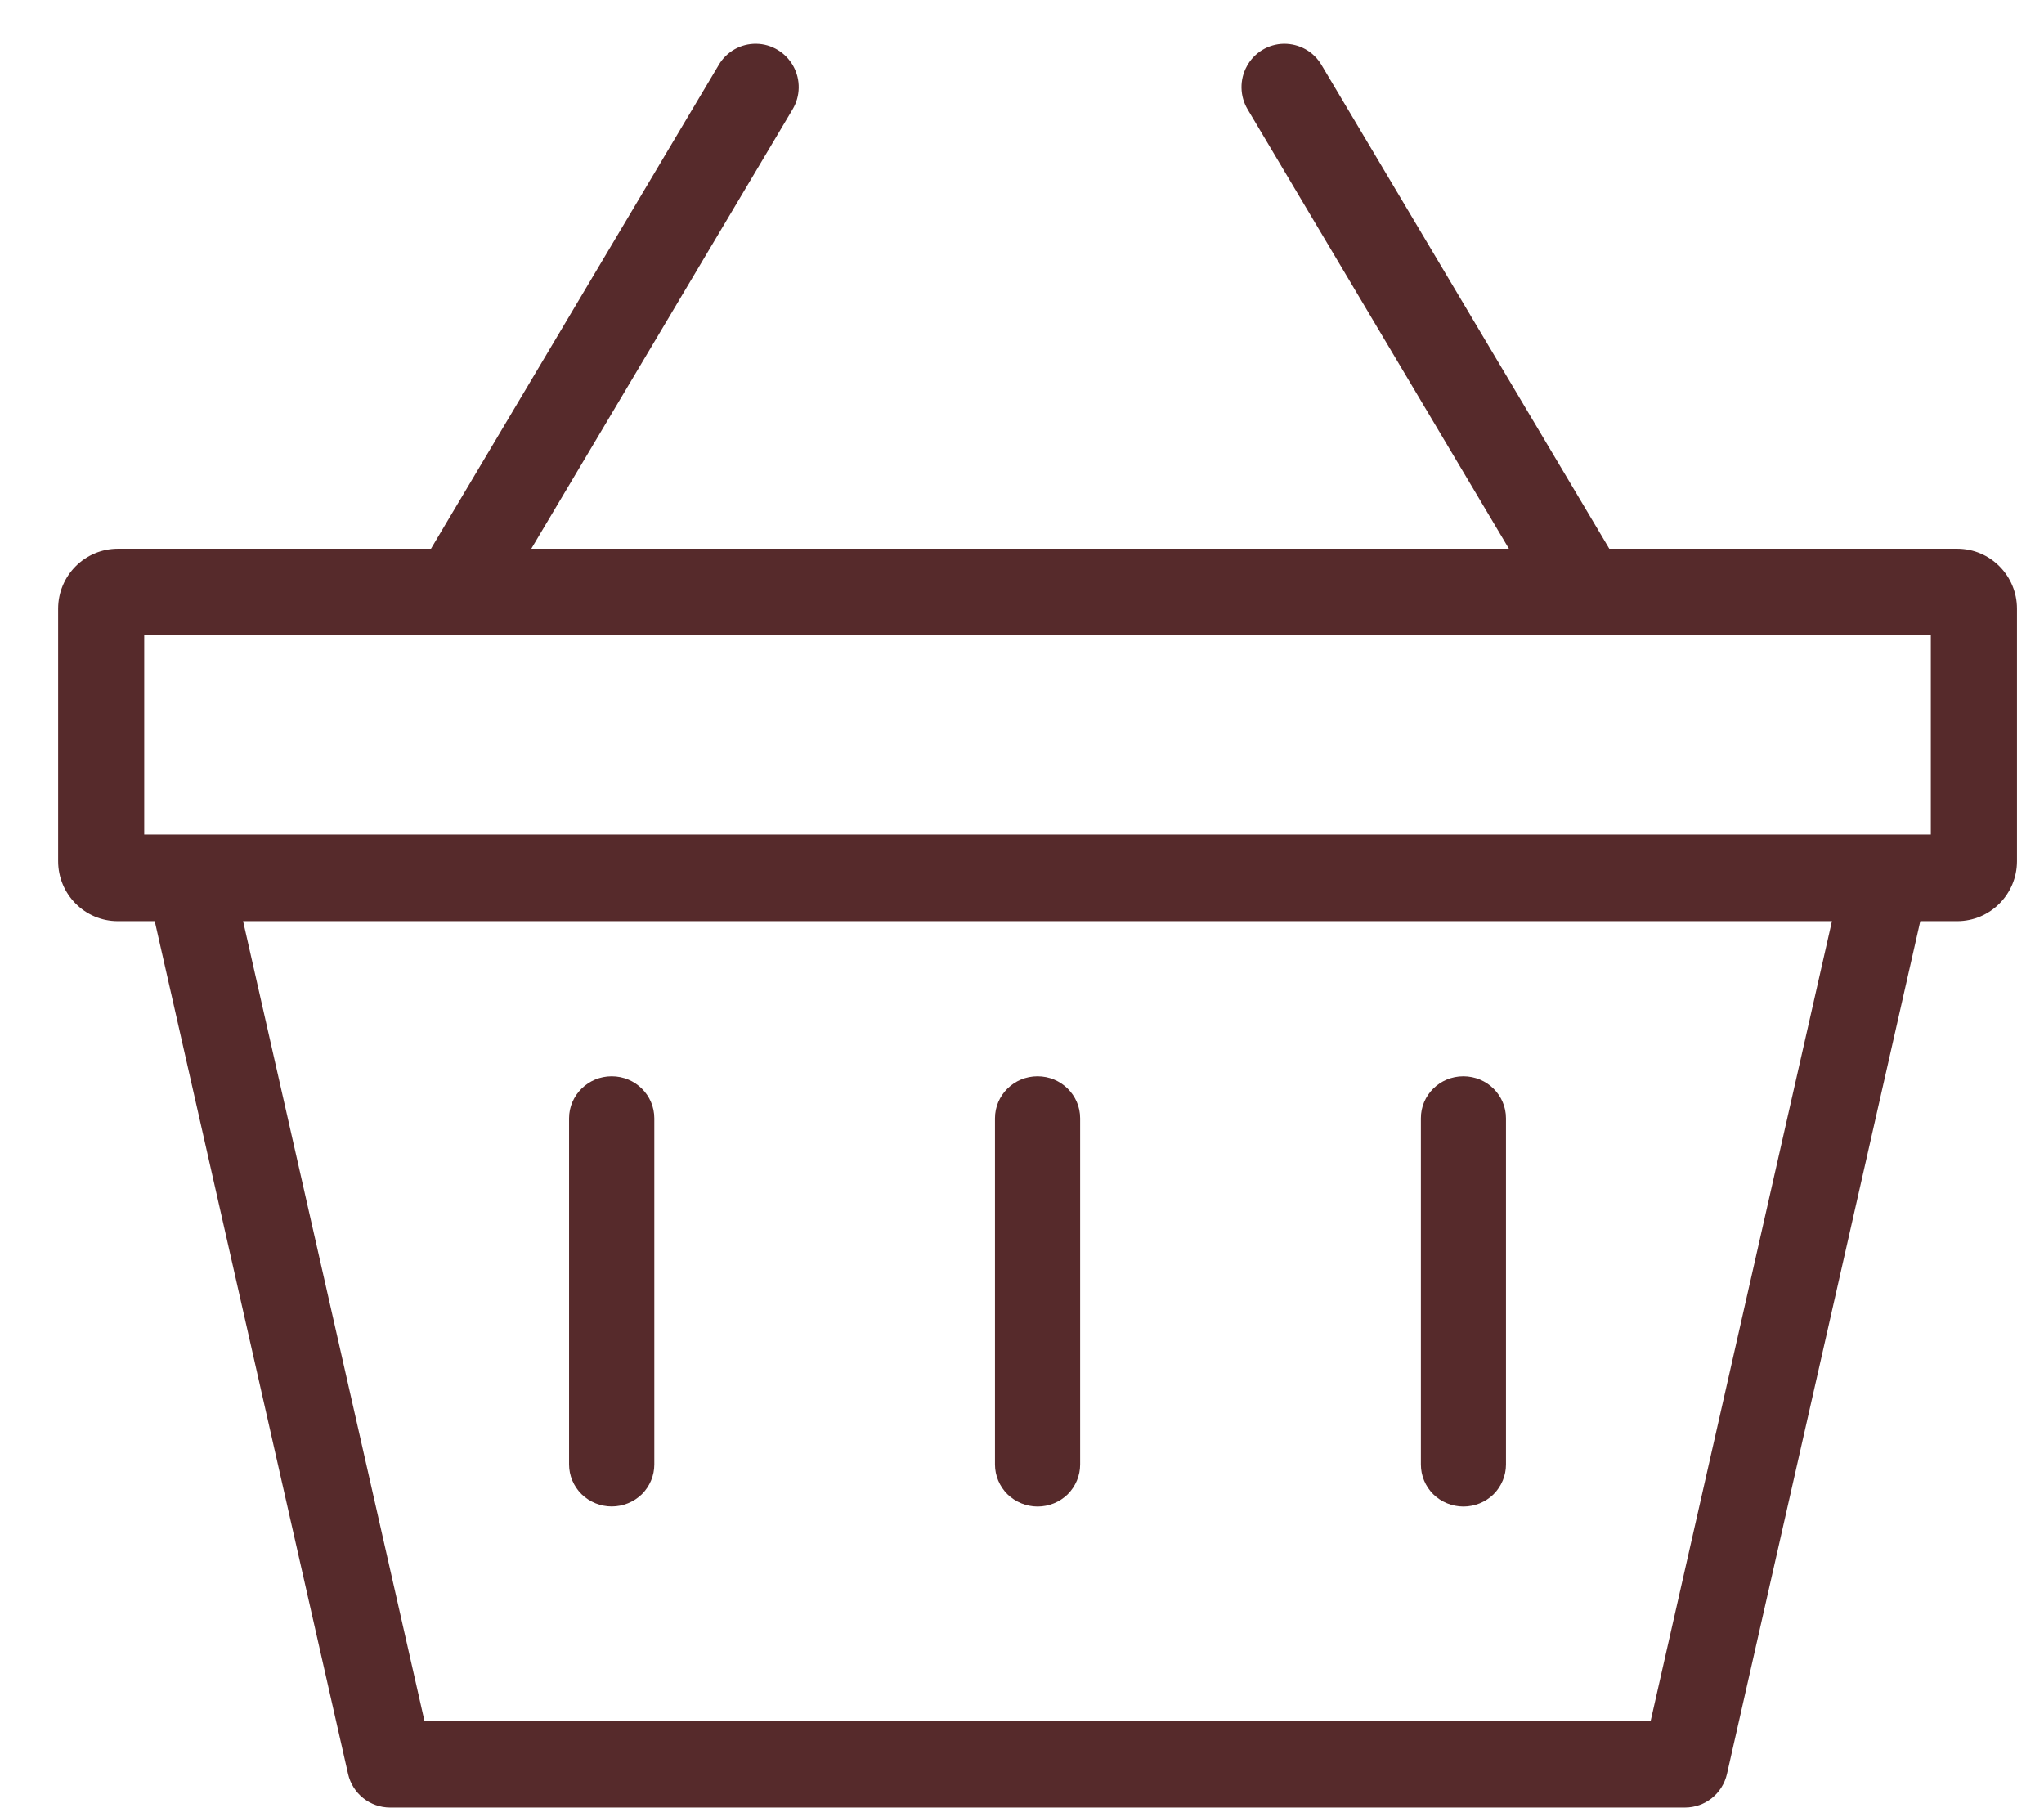 <?xml version="1.0" encoding="utf-8"?>
<!-- Generator: Adobe Illustrator 16.0.0, SVG Export Plug-In . SVG Version: 6.00 Build 0)  -->
<!DOCTYPE svg PUBLIC "-//W3C//DTD SVG 1.1//EN" "http://www.w3.org/Graphics/SVG/1.1/DTD/svg11.dtd">
<svg version="1.1" id="Layer_1" xmlns="http://www.w3.org/2000/svg" xmlns:xlink="http://www.w3.org/1999/xlink" x="0px" y="0px"
	 width="27px" height="24px" viewBox="0 0 27 24" enable-background="new 0 0 27 24" xml:space="preserve">
<title>Icon/Basket</title>
<g id="Symbols">
	<g id="Components_x2F_Navigation" transform="translate(-1154, 5)">
		<g id="navigation" transform="translate(0, -5)">
			<g id="noun_shopping-basket_2390080" transform="translate(1154, 0)">
				<g id="Icon_x2F_Basket" transform="translate(0.205, 0.01)">
					<g id="noun_cart_3735038" transform="translate(0, 0.568)">
						<g id="Group" transform="translate(0.375, 0)">
							<path id="Combined-Shape" fill="#562A2B" d="M16.379,0c0.205-0.002,0.395,0.104,0.498,0.281l0,0l3.801,6.388h4.597
								c0.435,0.001,0.788,0.355,0.788,0.793l0,0v3.333c0,0.438-0.354,0.792-0.788,0.793l0,0h-0.489l-2.554,11.264
								c-0.06,0.26-0.289,0.443-0.555,0.443l0,0H4.573c-0.265,0-0.496-0.184-0.555-0.443l0,0L1.464,11.588H0.976
								c-0.435,0-0.788-0.355-0.788-0.793l0,0V7.462c0-0.438,0.353-0.792,0.788-0.793l0,0h4.137l3.8-6.388
								C9.016,0.104,9.206-0.003,9.41,0C9.613,0.003,9.8,0.116,9.899,0.295c0.099,0.18,0.095,0.398-0.011,0.574l0,0l-3.45,5.8
								h12.914l-3.45-5.8c-0.106-0.176-0.11-0.395-0.011-0.574C15.988,0.116,16.176,0.003,16.379,0z M23.619,11.588H2.631
								l2.396,10.563h16.197L23.619,11.588z M7.5,13.637c0.311,0,0.563,0.248,0.563,0.555l0,0v4.572
								c0,0.146-0.059,0.288-0.165,0.393C7.792,19.26,7.649,19.318,7.5,19.318c-0.149,0-0.292-0.059-0.398-0.162
								c-0.105-0.104-0.165-0.246-0.165-0.393l0,0v-4.572C6.938,13.885,7.19,13.637,7.5,13.637z M13.125,13.637
								c0.311,0,0.563,0.248,0.563,0.555l0,0v4.572c0,0.146-0.059,0.288-0.164,0.393c-0.106,0.104-0.25,0.162-0.398,0.162
								c-0.149,0-0.292-0.059-0.398-0.162c-0.105-0.104-0.165-0.246-0.165-0.393l0,0v-4.572
								C12.563,13.885,12.815,13.637,13.125,13.637z M18.75,13.637c0.311,0,0.563,0.248,0.563,0.555l0,0v4.572
								c0,0.146-0.059,0.288-0.164,0.393c-0.106,0.104-0.25,0.162-0.398,0.162c-0.149,0-0.293-0.059-0.398-0.162
								c-0.105-0.104-0.164-0.246-0.164-0.393l0,0v-4.572C18.188,13.885,18.44,13.637,18.75,13.637z M24.925,7.813h-23.6v2.63h23.6
								V7.813z"/>
						</g>
					</g>
				</g>
			</g>
		</g>
	</g>
</g>
</svg>
